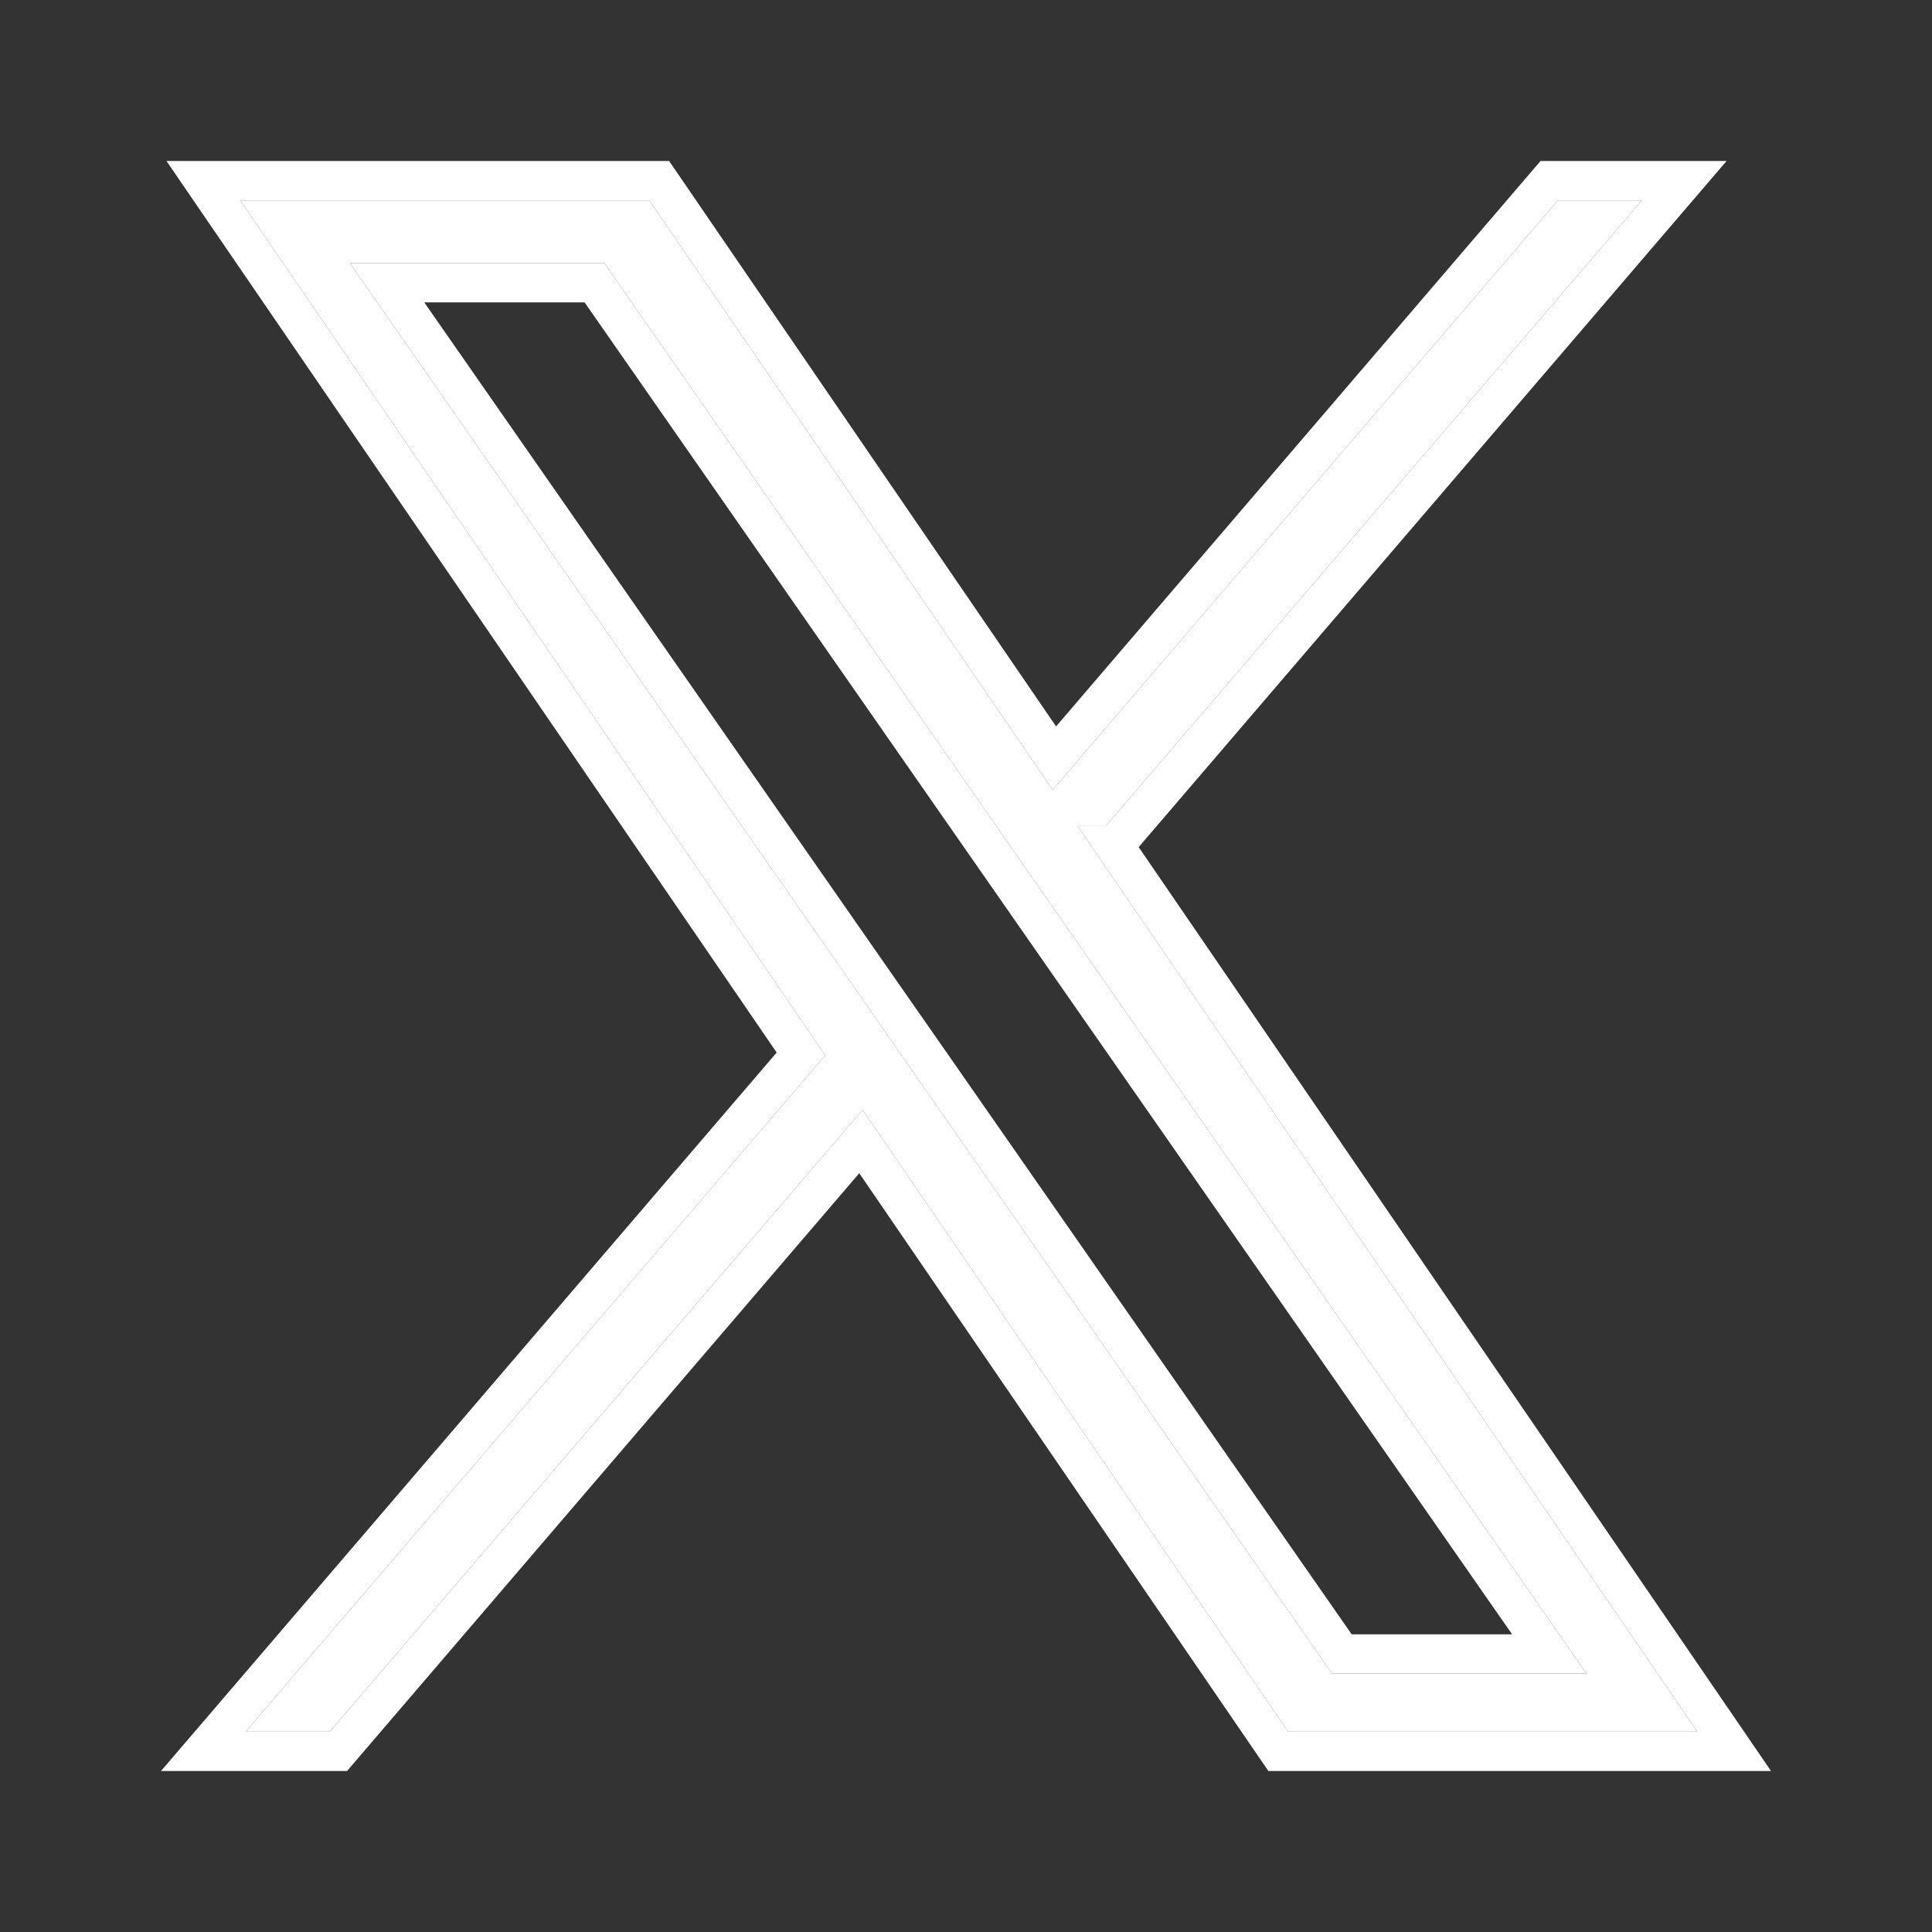 <svg xmlns="http://www.w3.org/2000/svg" width="24" height="24" viewBox="0 0 24 24" fill="none">
<rect x="0" y="0" width="24" height="24" fill="#333333" stroke="none"/>
<g id="Icn/24/Twitter">
<g id="Shape (Stroke)">
<path fill-rule="evenodd" clip-rule="evenodd" d="M2.068 2H8.312L13.119 9.024L19.137 2H21.448L14.145 10.523L22 22H15.756L10.674 14.574L4.311 22H2L9.648 13.075L2.068 2ZM13.736 10.262L20.397 2.488H19.353L13.077 9.812L8.065 2.488H2.983L10.252 13.109L3.051 21.512H4.096L10.716 13.787L16.003 21.512H21.085L13.386 10.262H13.736ZM4.346 3.268H7.507L12.408 10.307L19.708 20.79H16.547L11.308 13.266L10.6 12.249L4.346 3.268ZM5.27 3.756L10.986 11.966L11.783 13.109L16.791 20.302H18.784L12.021 10.591L7.262 3.756H5.27Z" fill="white"/>
<path fill-rule="evenodd" clip-rule="evenodd" d="M20.397 2.488L13.736 10.262H13.386L21.085 21.512H16.003L10.716 13.787L4.096 21.512H3.051L10.252 13.109L2.983 2.488H8.065L13.077 9.812L19.353 2.488H20.397ZM11.308 13.266L10.6 12.249L4.346 3.268H7.507L12.408 10.307L19.708 20.79H16.547L11.308 13.266Z" fill="white"/>
</g>
</g>
</svg>